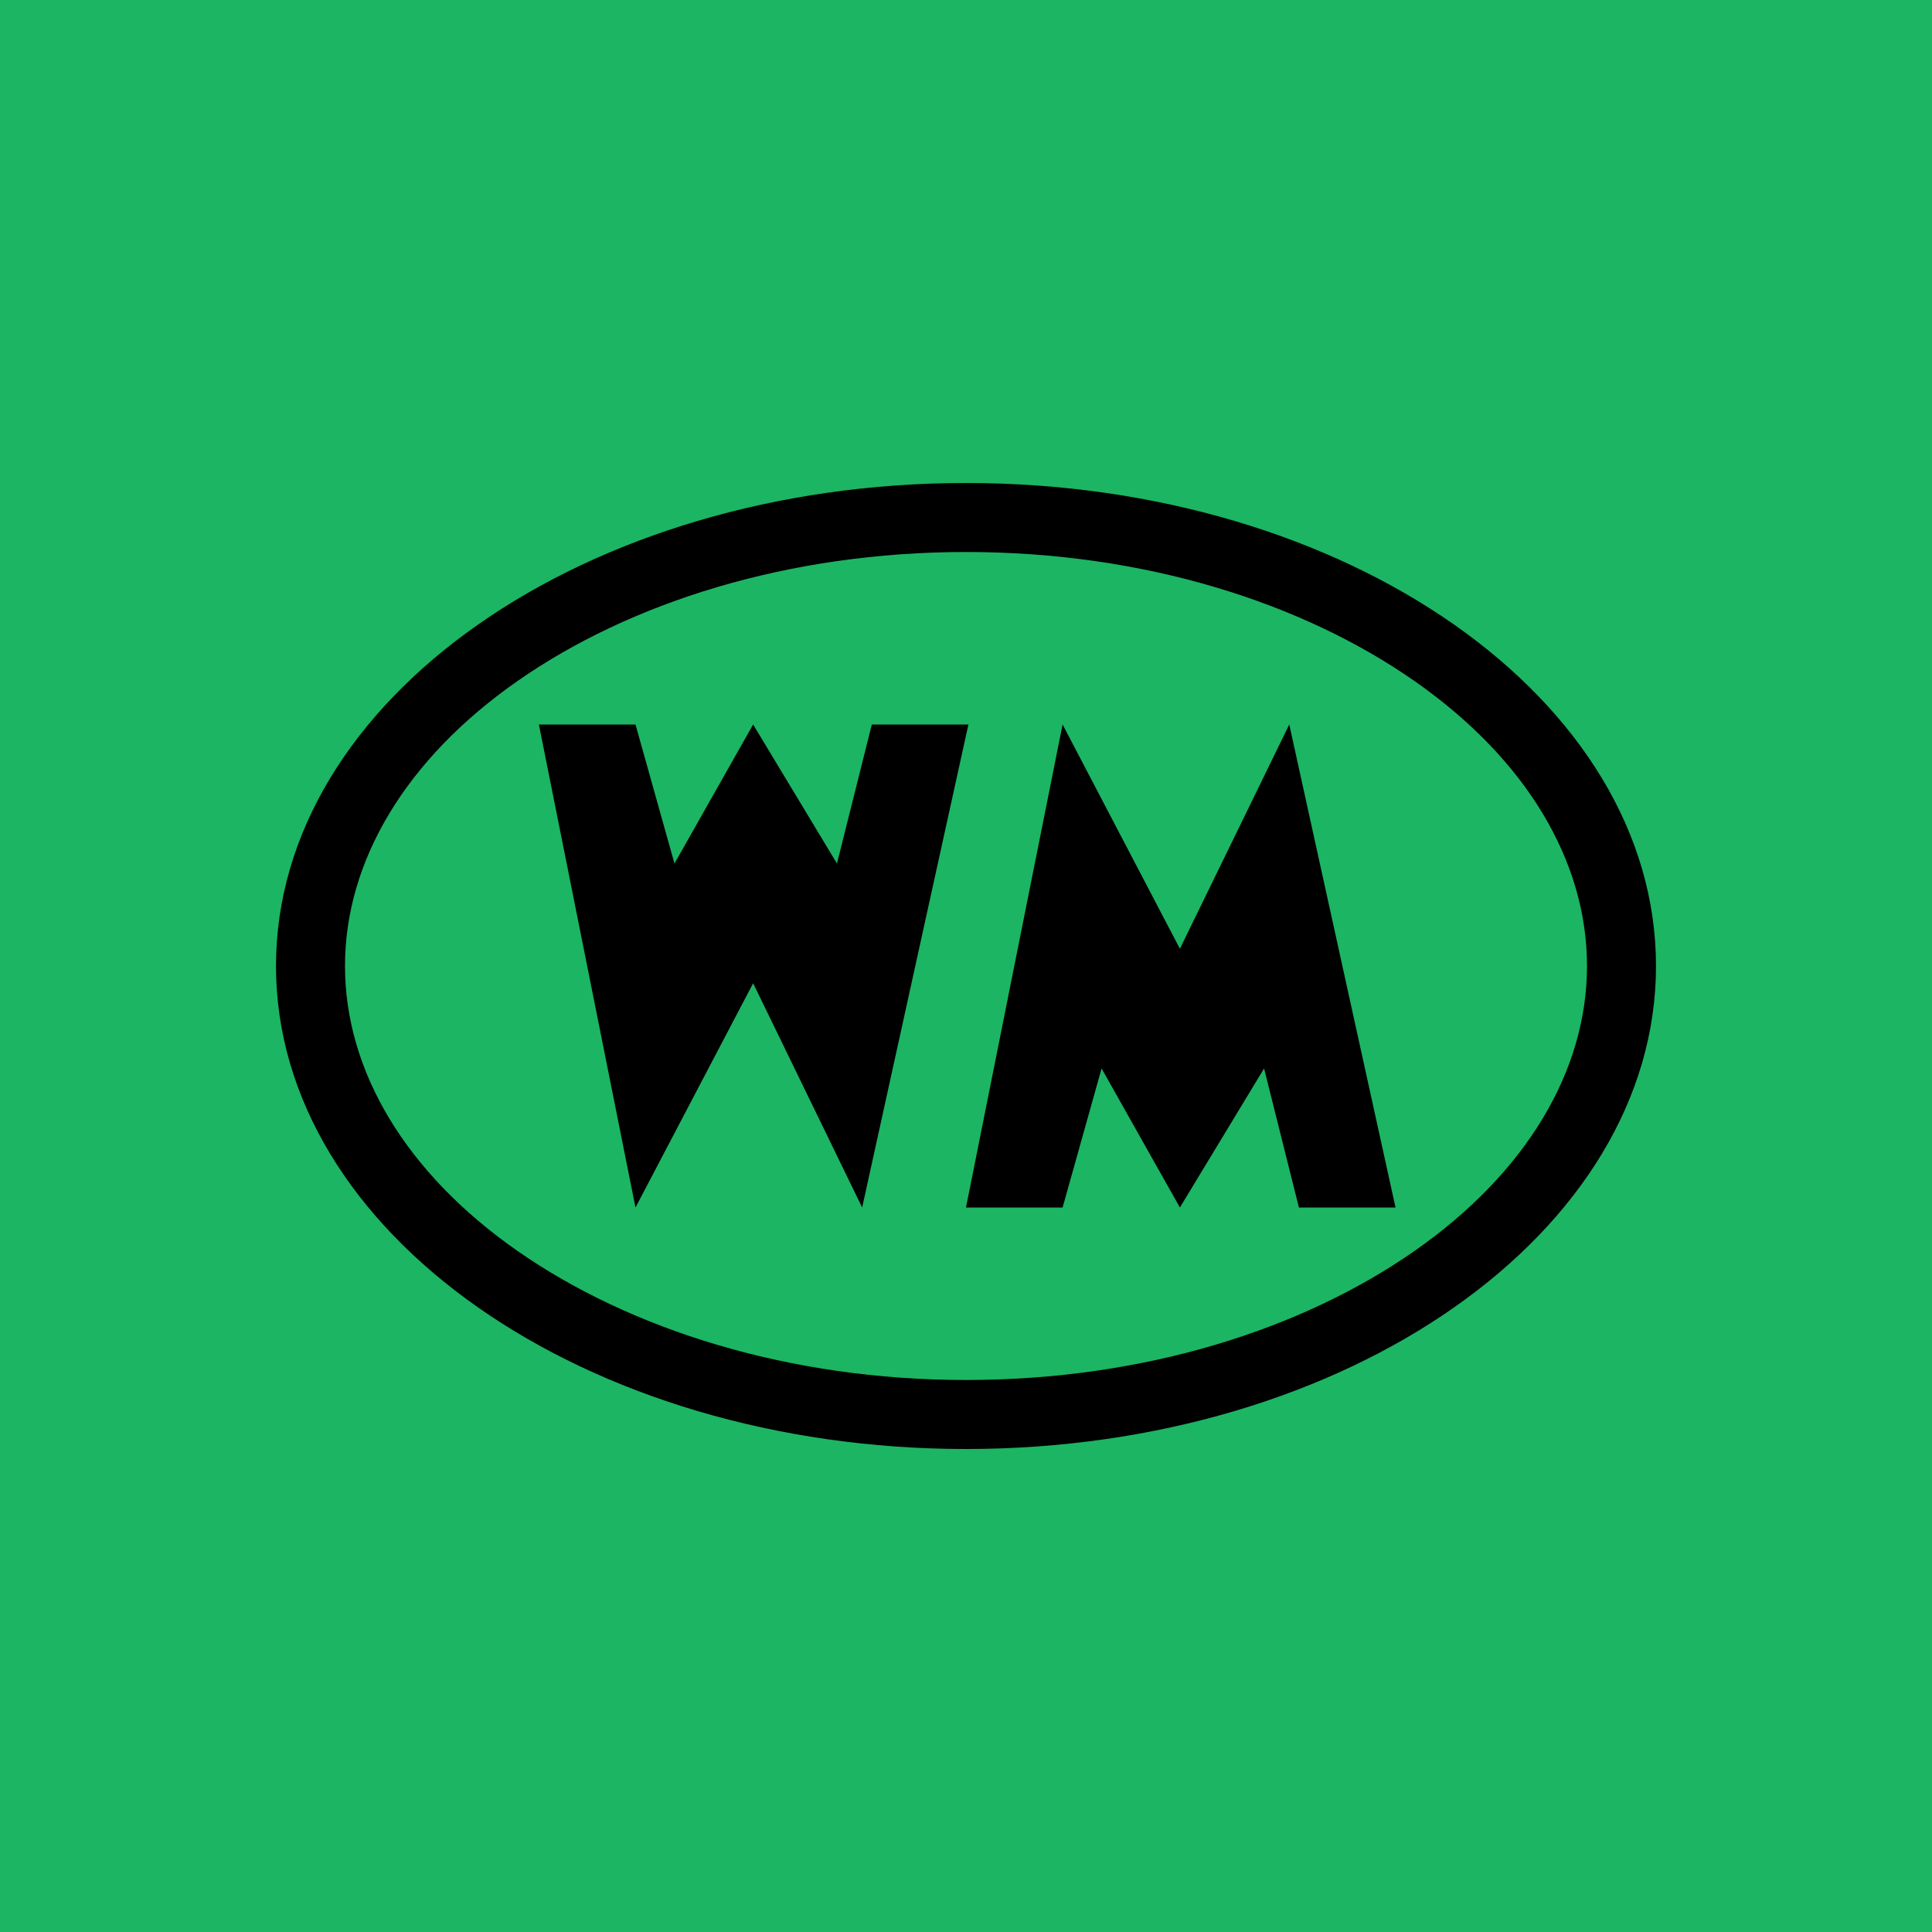 <svg width="56" height="56" viewBox="0 0 56 56" xmlns="http://www.w3.org/2000/svg"><path fill="#1CB563" d="M0 0h56v56H0z"/><path fill-rule="evenodd" d="M41 36.26c3.25-2.27 5-5.23 5-8.26 0-3.03-1.75-5.99-5-8.26C37.75 17.47 33.17 16 28 16c-5.16 0-9.75 1.47-13 3.74-3.25 2.27-5 5.23-5 8.26 0 3.03 1.75 5.99 5 8.26C18.26 38.53 22.85 40 28 40c5.17 0 9.75-1.47 13-3.74ZM28 42c11.05 0 20-6.27 20-14s-8.95-14-20-14C16.96 14 8 20.27 8 28s8.96 14 20 14Zm-9.58-7-2.8-14h2.8l1.13 4.03L21.83 21l2.43 4.03L25.27 21h2.8l-3.08 14-3.16-6.5-3.41 6.5ZM28 35l2.8-14 3.4 6.5 3.17-6.5 3.08 14h-2.8l-1.01-4.03L34.2 35l-2.27-4.03L30.8 35H28Z"/></svg>